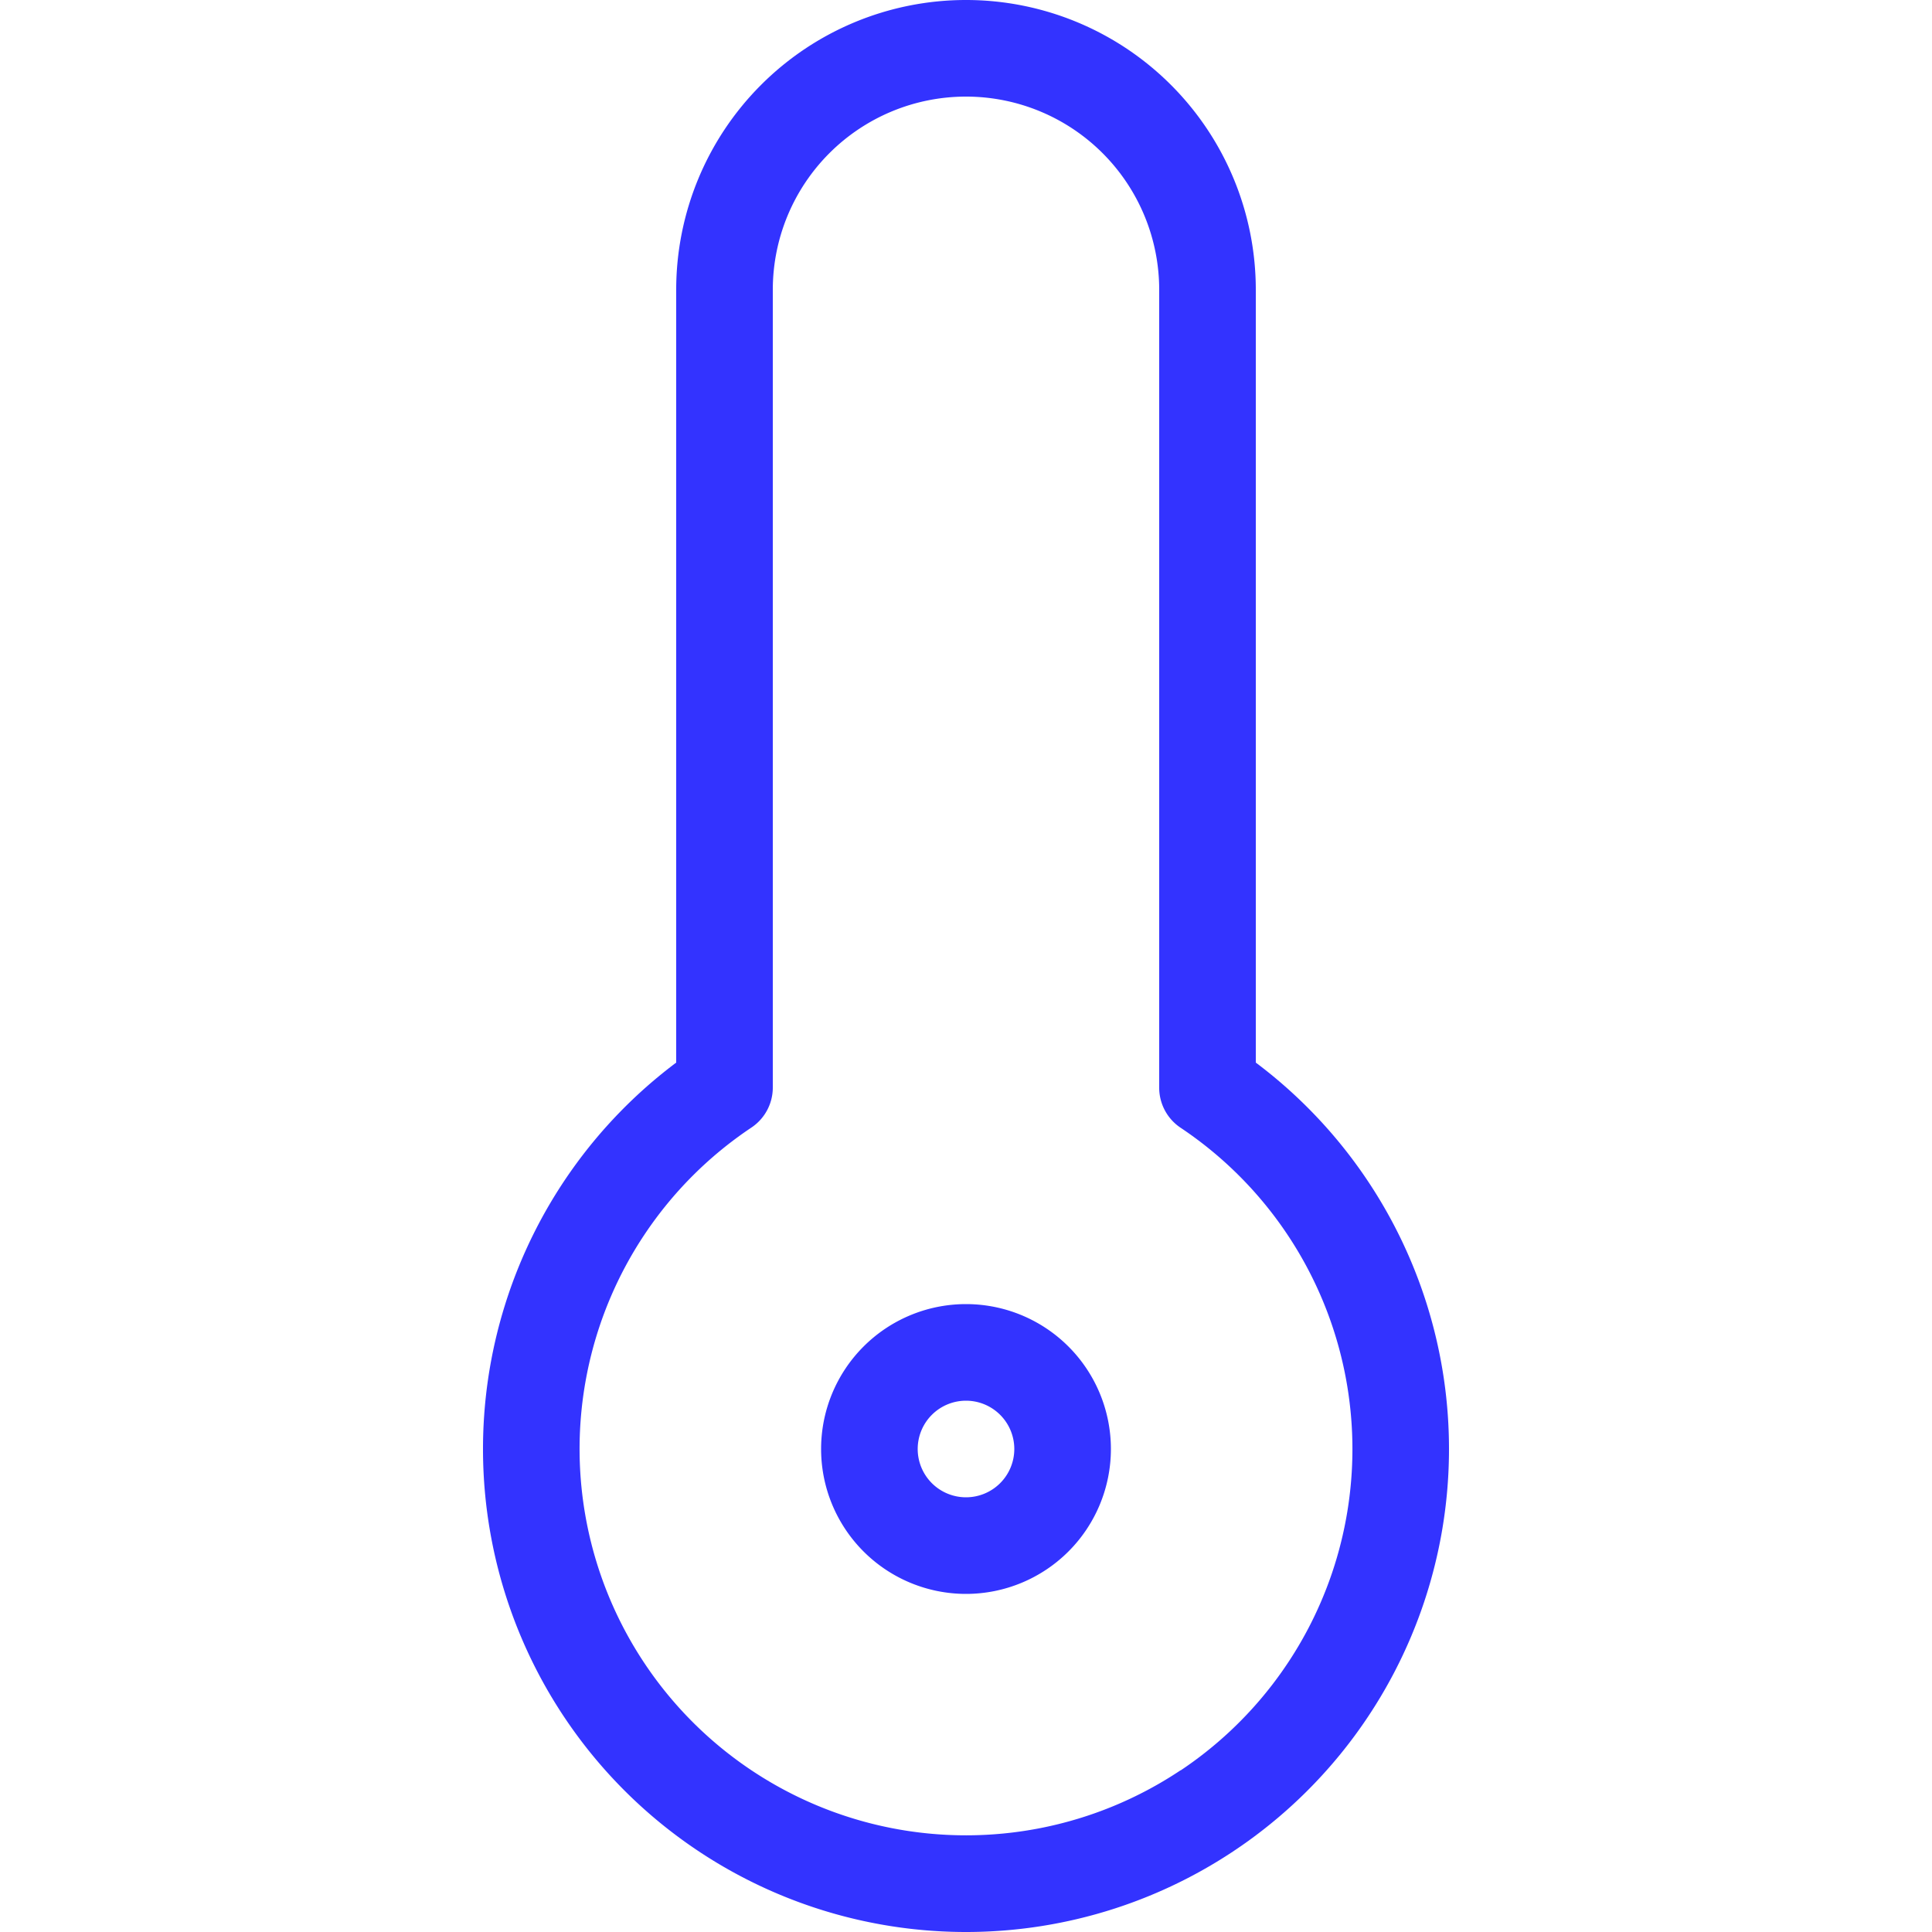 <svg viewBox="0 0 11 22" height="24" width="24" xmlns="http://www.w3.org/2000/svg">
  <path fill="#33f" transform="translate(-7 -2)" d="M12.5,16.85a1.65,1.65,0,1,0,1.65,1.65A1.65,1.65,0,0,0,12.5,16.85Zm0,2.2a.55.55,0,1,1,.55-.55A.55.55,0,0,1,12.5,19.05ZM15.8,14.1V5.3a3.3,3.3,0,1,0-6.6,0v8.8a5.5,5.5,0,1,0,6.6,0Zm-.856,8.058a4.4,4.4,0,1,1-4.888-7.318.548.548,0,0,0,.244-.456V5.3a2.2,2.2,0,1,1,4.4,0v9.086a.548.548,0,0,0,.244.456,4.4,4.4,0,0,1,0,7.318Z" id="temperature-empty"></path>
</svg>
